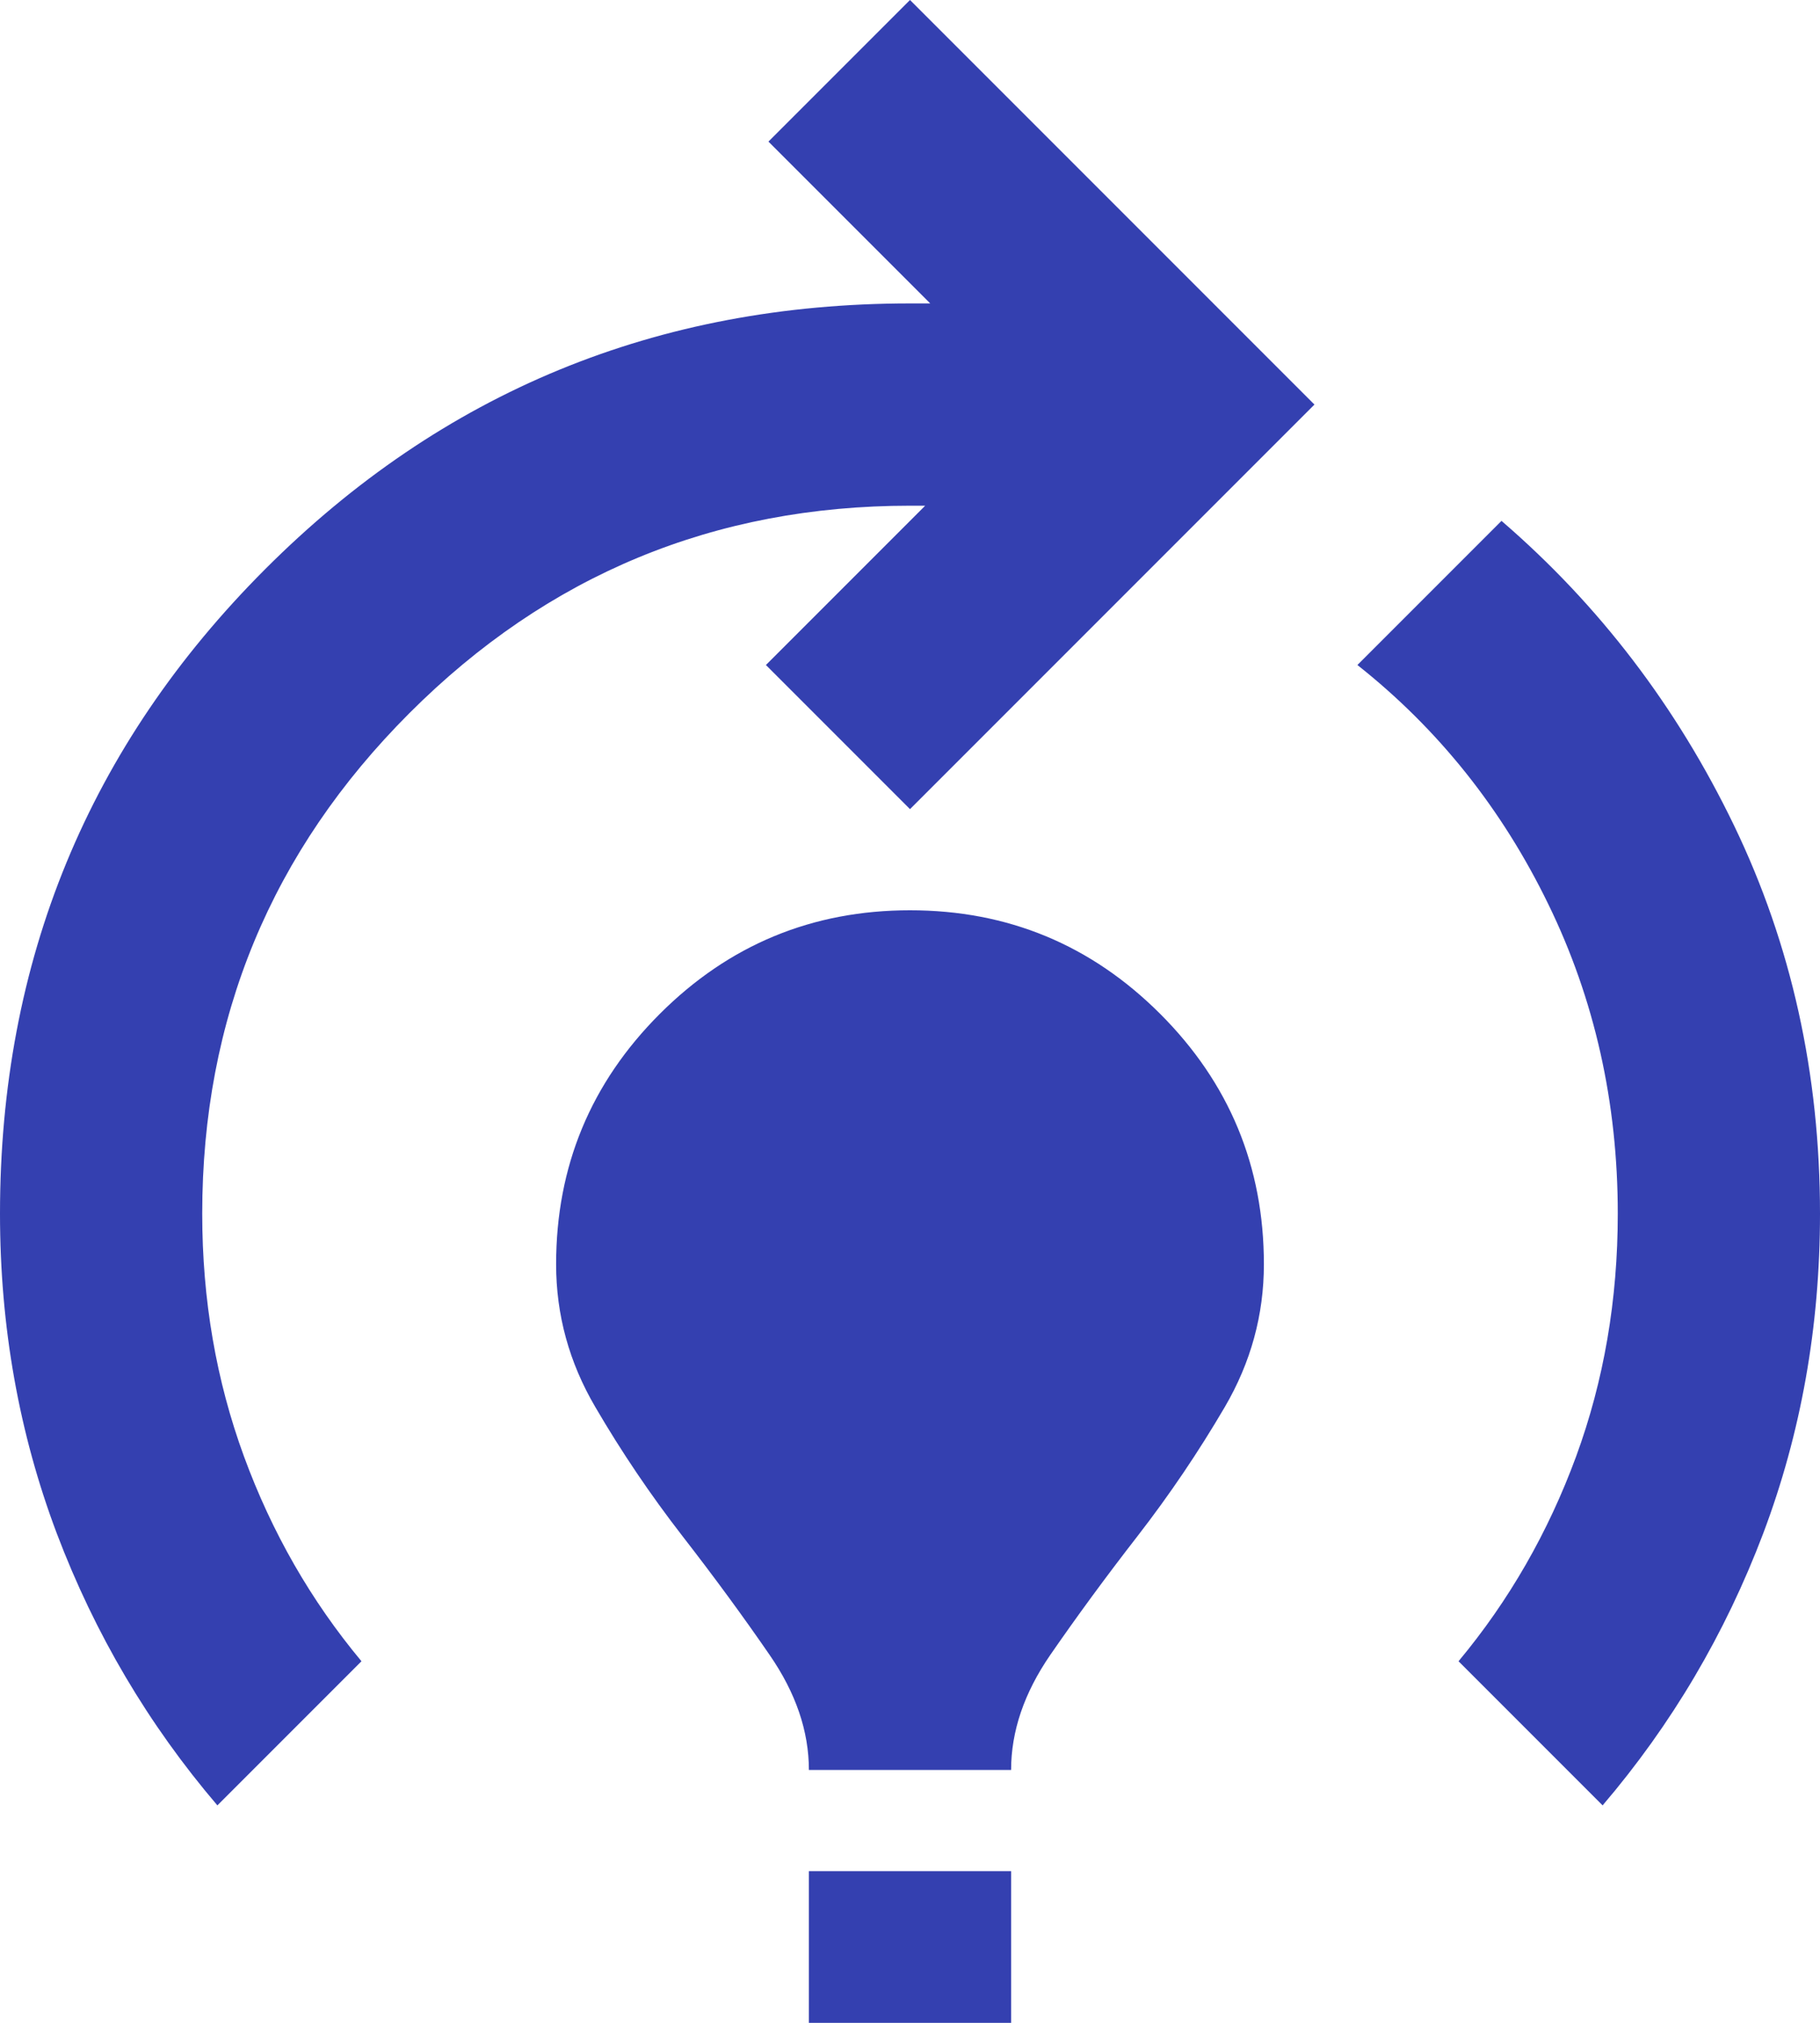 <svg width="18" height="20" viewBox="0 0 18 20" fill="none" xmlns="http://www.w3.org/2000/svg">
<path d="M2.15 17.85C1.467 17.05 0.938 16.154 0.562 15.162C0.188 14.171 0 13.117 0 12C0 9.5 0.875 7.375 2.625 5.625C4.375 3.875 6.5 3 9 3H9.2L7.6 1.4L9 0L13 4L9 8L7.575 6.575L9.15 5H9C7.067 5 5.417 5.683 4.05 7.05C2.683 8.417 2 10.067 2 12C2 12.85 2.138 13.65 2.413 14.4C2.688 15.15 3.075 15.825 3.575 16.425L2.15 17.85ZM8 17.5C8 17.117 7.871 16.738 7.612 16.363C7.354 15.988 7.067 15.596 6.75 15.188C6.433 14.779 6.146 14.354 5.888 13.912C5.629 13.471 5.5 13 5.5 12.5C5.5 11.533 5.842 10.708 6.525 10.025C7.208 9.342 8.033 9 9 9C9.967 9 10.792 9.342 11.475 10.025C12.158 10.708 12.5 11.533 12.5 12.5C12.5 13 12.371 13.471 12.113 13.912C11.854 14.354 11.567 14.779 11.25 15.188C10.933 15.596 10.646 15.988 10.387 16.363C10.129 16.738 10 17.117 10 17.5H8ZM8 20V18.5H10V20H8ZM15.85 17.85L14.425 16.425C14.925 15.825 15.312 15.15 15.588 14.4C15.863 13.65 16 12.85 16 12C16 10.9 15.771 9.879 15.312 8.938C14.854 7.996 14.225 7.208 13.425 6.575L14.85 5.15C15.817 5.983 16.583 6.987 17.15 8.162C17.717 9.338 18 10.617 18 12C18 13.117 17.812 14.171 17.438 15.162C17.062 16.154 16.533 17.05 15.85 17.85Z" fill="#3440B0"/>
</svg>

